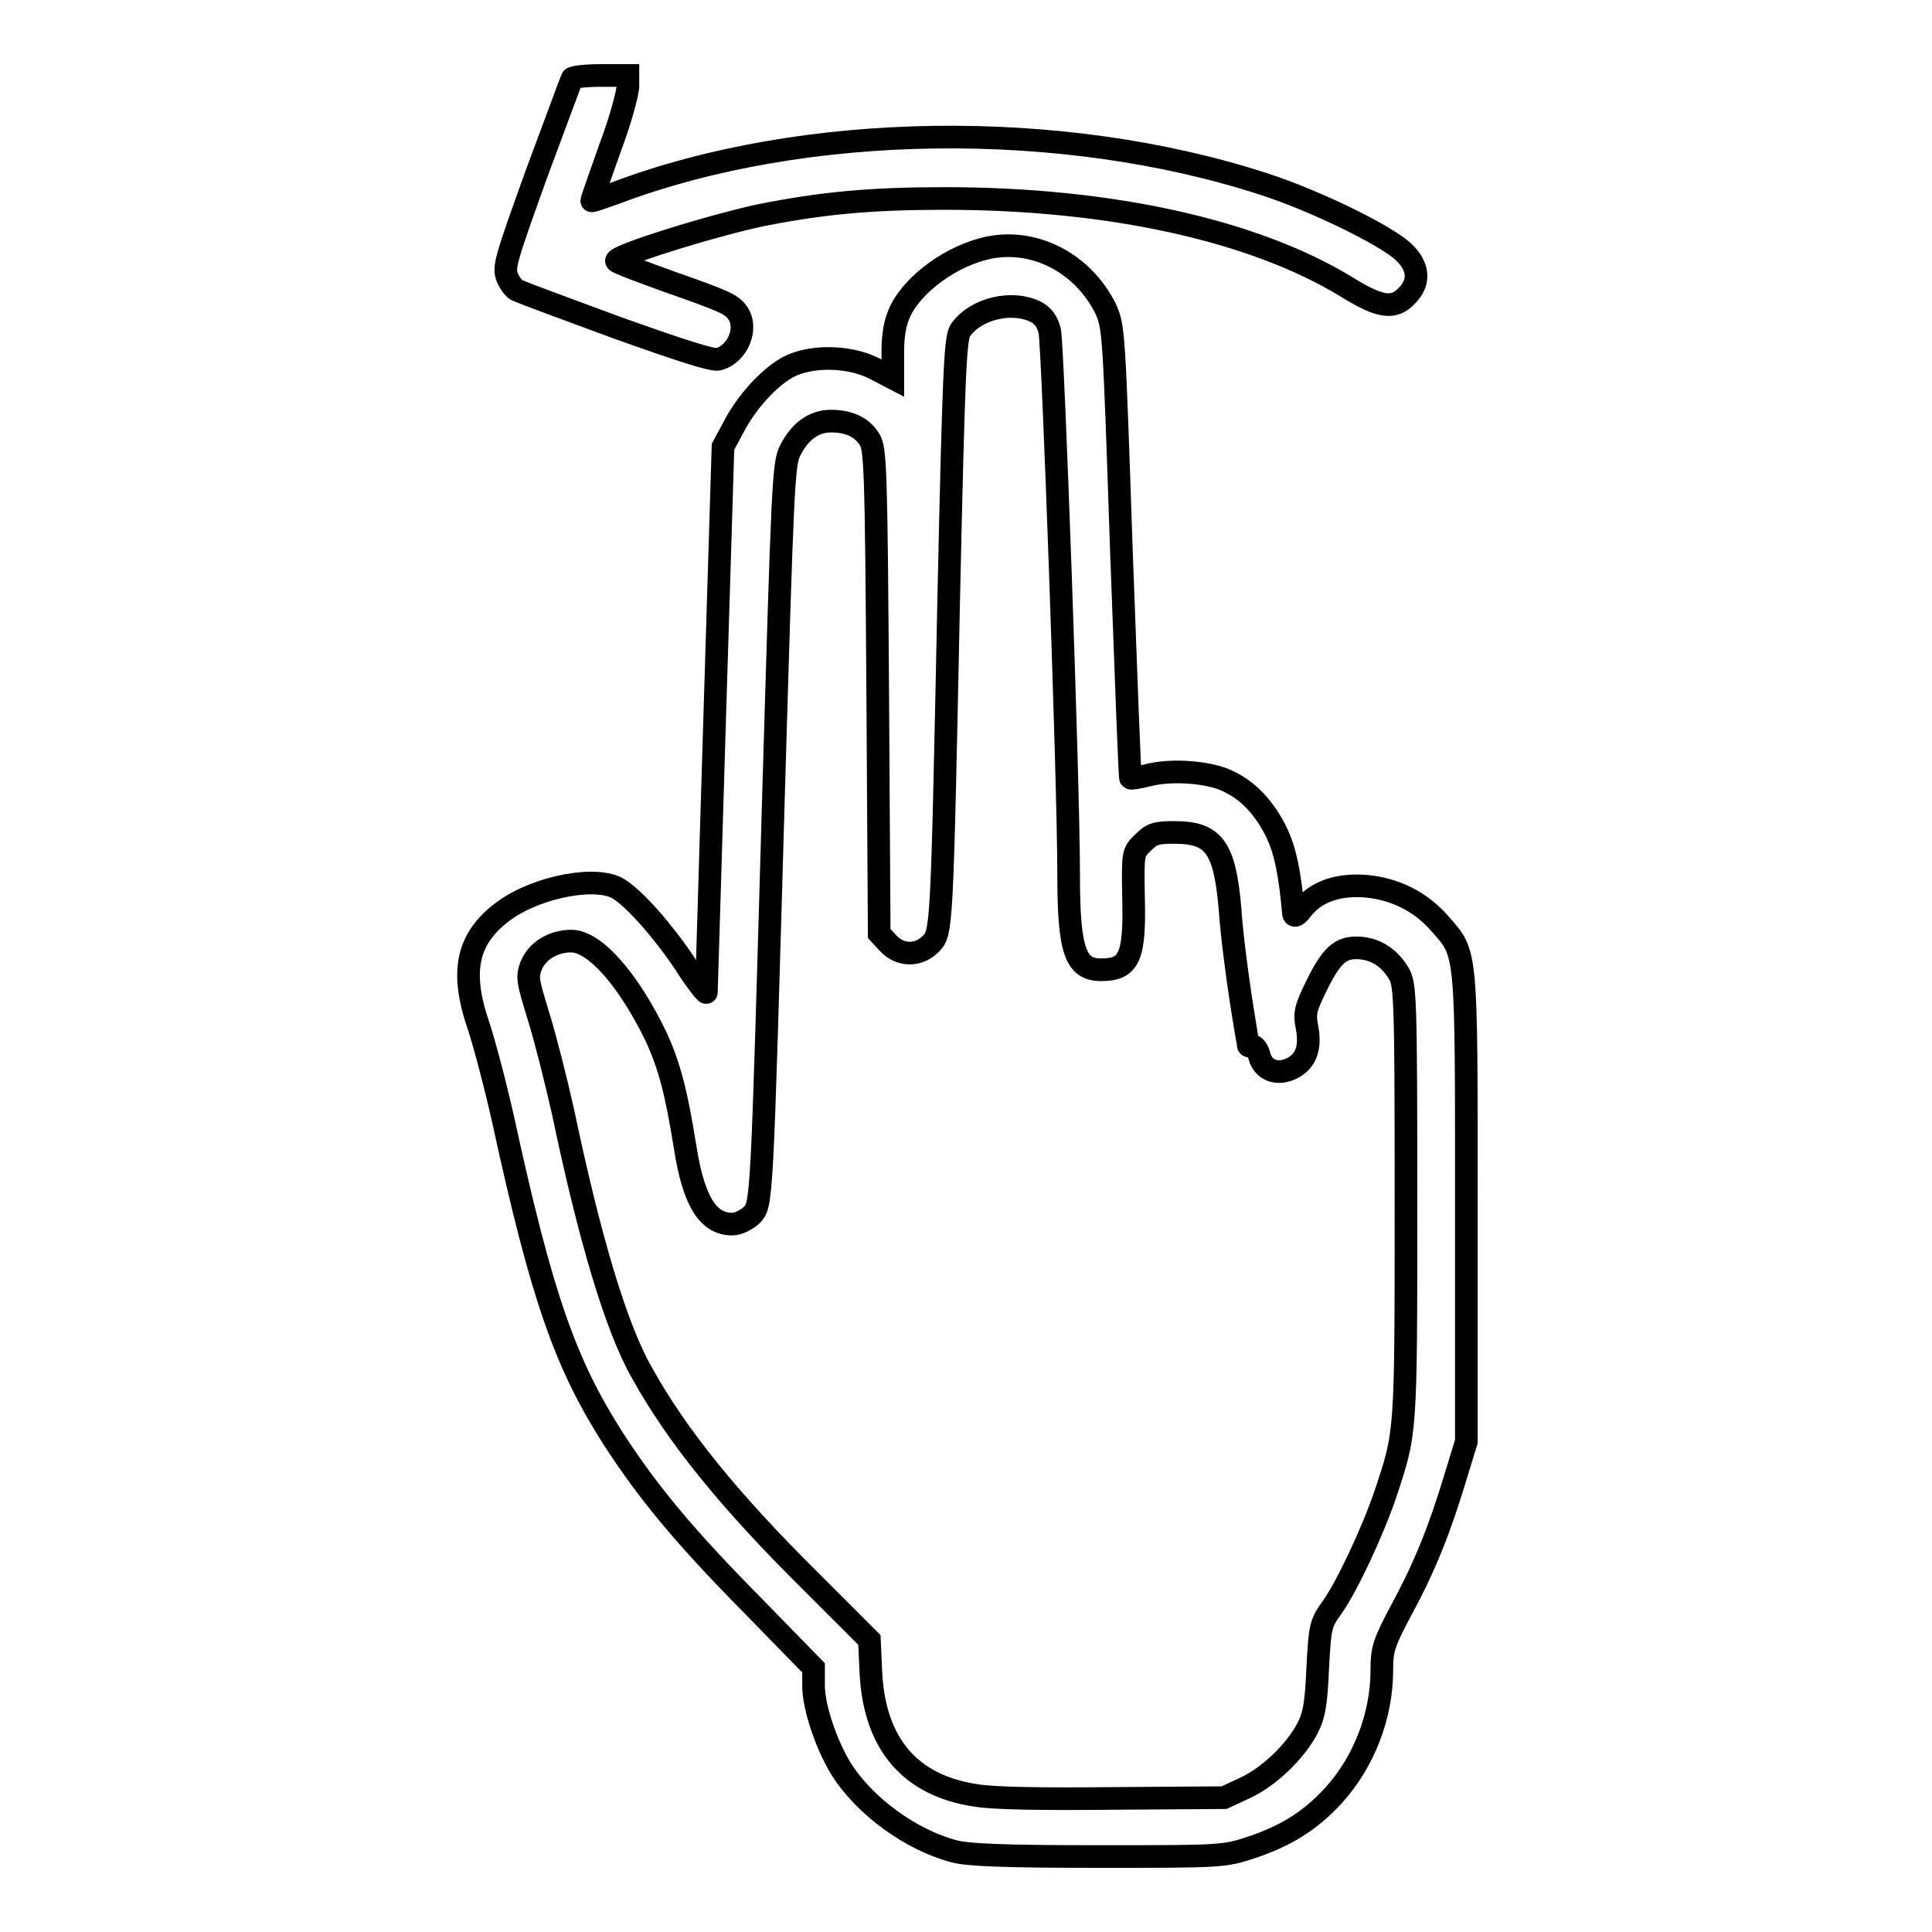 <?xml version="1.0" encoding="utf-8"?>
<!-- Svg Vector Icons : http://www.onlinewebfonts.com/icon -->
<!DOCTYPE svg PUBLIC "-//W3C//DTD SVG 1.1//EN" "http://www.w3.org/Graphics/SVG/1.1/DTD/svg11.dtd">
<svg version="1.1" xmlns="http://www.w3.org/2000/svg" xmlns:xlink="http://www.w3.org/1999/xlink" x="0px" y="0px" viewBox="0 0 256 256" enable-background="new 0 0 256 256" xml:space="preserve">
<g><g><g><path stroke-width="3" fill-opacity="0" stroke="#000000"  d="M75.8,10.4c-0.1,0.2-2.2,5.9-4.7,12.6c-4.1,11.4-4.4,12.4-3.9,13.7c0.3,0.8,1,1.7,1.4,1.8c0.4,0.2,6.3,2.4,13.1,4.9c8.4,3,12.7,4.4,13.5,4.2c2.6-0.7,4-4.2,2.5-6.2c-0.8-1.1-1.7-1.5-9.1-4.1c-3.6-1.3-6.8-2.5-6.9-2.7c-0.6-0.6,12.6-4.7,19.2-6.1c8.1-1.6,14.5-2.2,24.3-2.2c21.8,0,40.9,4.2,53.2,11.7c4.5,2.8,6.3,3,8,1.2c1.8-1.8,1.6-3.9-0.4-5.8c-2.3-2.2-11.7-6.8-18.5-9c-26.7-8.7-60.9-8.3-86,1.2c-1.7,0.6-3.1,1.1-3.1,1s1.1-3.2,2.4-6.9c1.4-3.7,2.4-7.4,2.4-8.3V10h-3.6C77.7,10,75.9,10.2,75.8,10.4z"/><path stroke-width="3" fill-opacity="0" stroke="#000000"  d="M131.1,32.8c-4.9,1-10,4.7-11.8,8.4c-0.7,1.5-1,3.1-1,5.5v3.4l-2.5-1.3c-3.4-1.7-8.4-1.7-11.3-0.2c-2.6,1.4-5.6,4.7-7.3,8l-1.4,2.6l-1.1,35.9c-0.6,19.8-1.1,36.1-1.1,36.4c0,0.2-1.4-1.5-2.9-3.9c-2.9-4.3-6.5-8.4-8.7-9.8c-2.8-1.8-10.6-0.4-15.1,2.8c-5,3.6-6,8-3.5,15.3c0.8,2.4,2.3,8.1,3.3,12.6c5.1,23.4,8.2,32.2,14.6,42.2c4.8,7.4,9.8,13.3,18.6,22.2l7.9,8.1v2.4c0,2.8,1.7,7.8,3.6,10.9c3.1,5,9.3,9.5,15,11c1.8,0.5,6.6,0.7,19.1,0.7c16.2,0,16.7,0,20.3-1.2c4.5-1.5,7.8-3.5,10.9-6.9c4-4.4,6.4-10.5,6.4-16.6c0-2.7,0.2-3.5,2.6-8c3.2-5.9,5.1-10.8,7.1-17.4l1.5-4.9v-30.9c0-34.7,0.1-33.6-3.5-37.7c-2.6-3-6.1-4.7-10.1-5c-3.6-0.2-6.4,0.8-8.2,3.1c-0.6,0.8-1,1-1.1,0.6c-0.5-5.6-1.1-8.3-2.2-10.7c-1.5-3.1-3.6-5.5-6.3-6.8c-2.4-1.3-7.6-1.7-10.7-0.9c-1.2,0.3-2.3,0.5-2.4,0.4c-0.1-0.1-0.6-13.5-1.2-29.9c-1-29.4-1-29.8-2.1-32.3C143.5,34.9,137.2,31.6,131.1,32.8z M137.2,41.3c1,0.5,1.6,1.3,1.9,2.6c0.4,1.6,2.5,59.4,2.5,72c0,10.1,0.9,12.6,4.3,12.6c3.7,0,4.5-1.6,4.3-9.5c-0.1-6-0.1-6,1.2-7.3c1.2-1.2,1.7-1.4,4.2-1.4c5.3,0,6.7,2,7.4,10.3c0.2,3.1,0.9,8.4,1.4,11.7c0.5,3.3,1,6.1,1,6.2c0,0.1,0.2,0.2,0.5,0.1c0.3-0.1,0.8,0.5,1,1.4c0.5,1.8,2.3,2.5,4.2,1.6c1.9-0.9,2.6-2.7,2.1-5.4c-0.4-2-0.2-2.6,1.2-5.5c2-4.1,3.2-5.2,5.6-5.1c2.2,0.1,4,1.2,5.3,3.3c0.9,1.5,1,2.7,1,30.4c0,31.1,0,30.4-2.7,38.6c-1.7,5-5.1,12.3-7.1,15.1c-1.5,2.1-1.6,2.4-1.9,8.1c-0.2,4.8-0.5,6.3-1.4,8c-1.6,3-5,6.3-8.2,7.8l-2.8,1.3l-14.7,0.1c-9.3,0.1-15.9,0-18.2-0.4c-8.7-1.3-13.4-6.8-13.9-16.2l-0.2-4.4l-7.8-7.8c-10.7-10.6-17.7-19.2-22.4-27.7c-3.4-6-6.9-17.8-10.4-34.5c-0.9-4-2.3-9.6-3.2-12.5c-1.5-4.9-1.6-5.3-1-6.9c0.8-1.9,2.9-3.2,5.3-3.2c3.1,0,7.6,5.1,11.3,12.8c1.7,3.8,2.6,7.1,3.8,14.6c1.1,7,3,10.1,6.2,10.1c0.8,0,1.8-0.5,2.5-1.1c1.5-1.5,1.4-0.4,3-55.9c1.2-40.8,1.3-43.8,2.2-45.5c1.3-2.6,3.2-3.9,5.4-3.9c2.4,0,4.1,0.8,5.1,2.4c0.8,1.2,0.9,3.7,1.1,33.4l0.2,32.1l1.2,1.3c1.6,1.7,4,1.7,5.6,0.1c1.5-1.5,1.5-1.5,2.4-45.3c0.7-32.1,0.9-35.1,1.6-36.1C129.4,40.8,134.2,39.8,137.2,41.3z"/></g></g></g>
</svg>